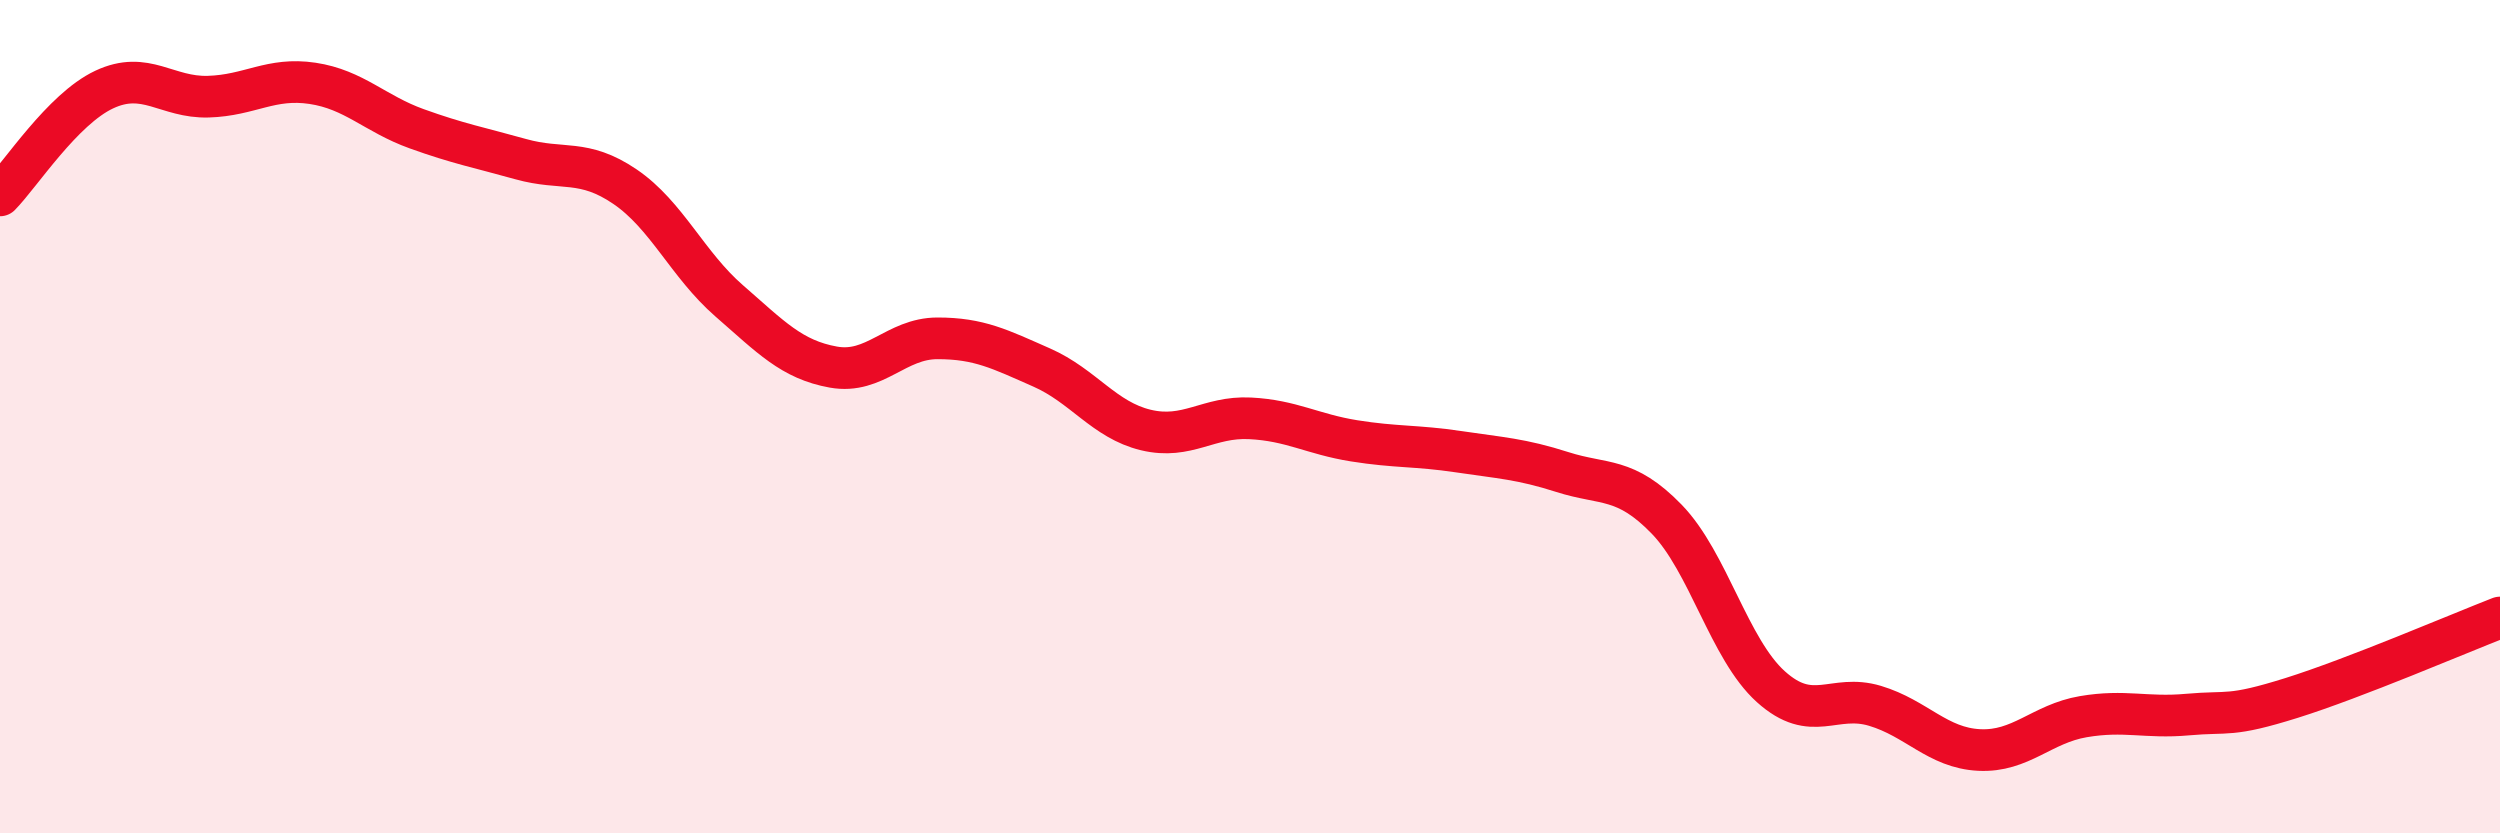 
    <svg width="60" height="20" viewBox="0 0 60 20" xmlns="http://www.w3.org/2000/svg">
      <path
        d="M 0,4.69 C 0.5,4.18 1.5,2.62 2.5,2.15 C 3.5,1.68 4,2.35 5,2.32 C 6,2.29 6.5,1.85 7.5,2 C 8.5,2.15 9,2.73 10,3.09 C 11,3.45 11.5,3.54 12.5,3.82 C 13.5,4.1 14,3.8 15,4.48 C 16,5.16 16.5,6.35 17.5,7.22 C 18.5,8.09 19,8.63 20,8.81 C 21,8.99 21.5,8.12 22.5,8.12 C 23.5,8.12 24,8.38 25,8.82 C 26,9.26 26.5,10.08 27.5,10.32 C 28.5,10.56 29,9.99 30,10.04 C 31,10.09 31.5,10.42 32.5,10.58 C 33.5,10.74 34,10.69 35,10.84 C 36,10.99 36.5,11.01 37.5,11.33 C 38.5,11.65 39,11.43 40,12.46 C 41,13.49 41.5,15.58 42.5,16.48 C 43.5,17.38 44,16.64 45,16.94 C 46,17.24 46.5,17.95 47.5,18 C 48.5,18.05 49,17.37 50,17.2 C 51,17.03 51.5,17.24 52.5,17.15 C 53.5,17.06 53.5,17.22 55,16.75 C 56.5,16.28 59,15.21 60,14.82L60 20L0 20Z"
        fill="#EB0A25"
        opacity="0.1"
        stroke-linecap="round"
        stroke-linejoin="round"
      />
      <path
        d="M 0,4.69 C 0.5,4.18 1.5,2.62 2.5,2.15 C 3.5,1.68 4,2.35 5,2.32 C 6,2.29 6.5,1.85 7.5,2 C 8.5,2.15 9,2.73 10,3.09 C 11,3.45 11.5,3.54 12.5,3.82 C 13.5,4.1 14,3.8 15,4.48 C 16,5.16 16.5,6.35 17.5,7.22 C 18.5,8.09 19,8.63 20,8.81 C 21,8.99 21.5,8.12 22.5,8.12 C 23.5,8.12 24,8.38 25,8.82 C 26,9.26 26.5,10.08 27.5,10.32 C 28.5,10.56 29,9.99 30,10.04 C 31,10.09 31.5,10.42 32.5,10.58 C 33.5,10.74 34,10.69 35,10.84 C 36,10.99 36.5,11.01 37.5,11.33 C 38.5,11.65 39,11.43 40,12.46 C 41,13.49 41.5,15.58 42.5,16.48 C 43.5,17.38 44,16.64 45,16.94 C 46,17.24 46.5,17.95 47.5,18 C 48.5,18.05 49,17.37 50,17.2 C 51,17.03 51.5,17.24 52.5,17.15 C 53.5,17.06 53.5,17.22 55,16.75 C 56.5,16.28 59,15.21 60,14.82"
        stroke="#EB0A25"
        stroke-width="1"
        fill="none"
        stroke-linecap="round"
        stroke-linejoin="round"
      />
    </svg>
  